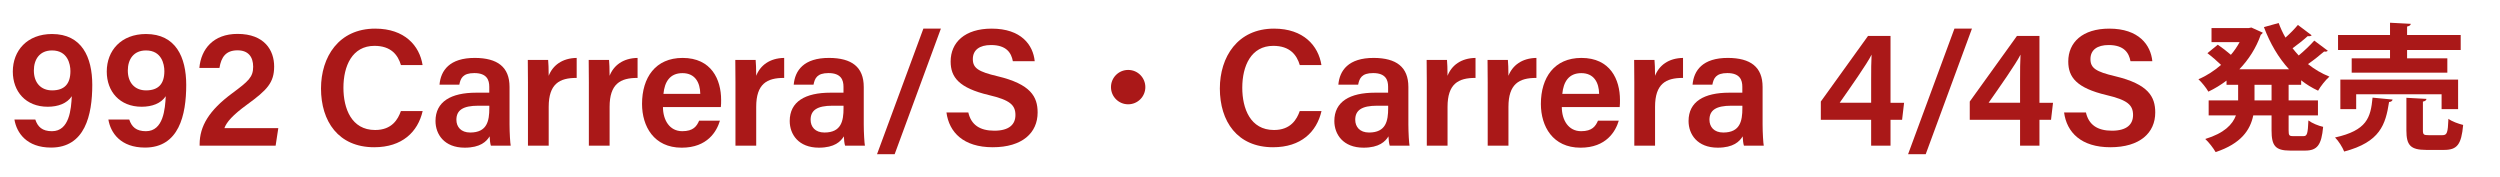 <?xml version="1.0" encoding="UTF-8"?><svg id="_レイヤー_2" xmlns="http://www.w3.org/2000/svg" width="494.565" height="35" viewBox="0 0 494.565 35"><defs><style>.cls-1{fill:#aa1818;}.cls-2{fill:none;}</style></defs><g id="_作業"><path class="cls-1" d="M6.985,23.652c.48,1.441,1.371,2.303,3.298,2.303,3.457,0,3.797-4.402,3.919-6.923-.95,1.448-2.732,2.085-4.765,2.085-4.351,0-6.902-3.023-6.902-6.958,0-4.166,2.858-7.43,7.758-7.43,5.89,0,7.962,4.575,7.962,10.073,0,5.968-1.443,12.393-8.153,12.393-4.819,0-6.804-2.905-7.246-5.543h4.13ZM6.7,13.963c0,2.405,1.39,3.916,3.609,3.916,2.404,0,3.622-1.243,3.622-3.807,0-1.416-.567-4.094-3.632-4.094-2.447,0-3.6,1.748-3.6,3.984Z"/><path class="cls-1" d="M25.57,23.652c.481,1.441,1.372,2.303,3.298,2.303,3.457,0,3.797-4.402,3.92-6.923-.951,1.448-2.732,2.085-4.766,2.085-4.351,0-6.902-3.023-6.902-6.958,0-4.166,2.859-7.43,7.758-7.43,5.891,0,7.963,4.575,7.963,10.073,0,5.968-1.443,12.393-8.154,12.393-4.819,0-6.804-2.905-7.246-5.543h4.13ZM25.286,13.963c0,2.405,1.389,3.916,3.609,3.916,2.404,0,3.621-1.243,3.621-3.807,0-1.416-.567-4.094-3.631-4.094-2.448,0-3.6,1.748-3.6,3.984Z"/><path class="cls-1" d="M39.492,28.819v-.261c0-3.562,1.824-6.697,6.448-10.11,3.207-2.382,4.142-3.181,4.142-5.249,0-1.983-.996-3.243-3.091-3.243-2.299,0-3.226,1.327-3.578,3.478h-3.975c.337-3.724,2.753-6.728,7.553-6.728,5.339,0,7.243,3.258,7.243,6.44,0,3.204-1.373,4.65-5.376,7.558-2.785,2.028-4.039,3.437-4.467,4.647h10.664l-.528,3.468h-15.035Z"/><path class="cls-1" d="M83.611,21.976c-.95,4.126-4.05,7.153-9.583,7.153-7.096,0-10.525-5.142-10.525-11.621,0-6.237,3.502-11.845,10.721-11.845,5.84,0,8.777,3.396,9.375,7.212h-4.281c-.594-2.009-1.963-3.804-5.239-3.804-4.401,0-6.14,3.976-6.14,8.288,0,4.071,1.567,8.36,6.271,8.36,3.323,0,4.521-2.109,5.098-3.744h4.304Z"/><path class="cls-1" d="M100.801,24.666c0,1.591.132,3.718.231,4.153h-3.922c-.131-.35-.23-1.215-.25-1.847-.607,1.013-1.828,2.242-4.928,2.242-4.059,0-5.779-2.66-5.779-5.274,0-3.839,3.061-5.604,8.057-5.604h2.58v-1.174c0-1.304-.448-2.705-2.961-2.705-2.27,0-2.719,1.032-2.965,2.293h-3.918c.244-2.787,1.968-5.314,7.031-5.292,4.41.023,6.823,1.77,6.823,5.747v7.461ZM96.801,20.912h-2.193c-3.016,0-4.321.888-4.321,2.777,0,1.408.906,2.527,2.73,2.527,3.355,0,3.784-2.303,3.784-4.826v-.479Z"/><path class="cls-1" d="M104.445,16.458c0-1.917-.01-3.359-.033-4.604h4.024c.056.412.111,1.978.111,3.141.795-2.059,2.676-3.497,5.535-3.537v3.957c-3.433-.023-5.535,1.196-5.535,5.726v7.679h-4.103v-12.36Z"/><path class="cls-1" d="M116.493,16.458c0-1.917-.01-3.359-.033-4.604h4.023c.057.412.113,1.978.113,3.141.795-2.059,2.676-3.497,5.533-3.537v3.957c-3.432-.023-5.533,1.196-5.533,5.726v7.679h-4.104v-12.36Z"/><path class="cls-1" d="M131.149,21.182c.01,2.568,1.299,4.77,3.818,4.77,2.201,0,2.863-.985,3.342-2.085h4.113c-.624,2.109-2.466,5.348-7.566,5.348-5.503,0-7.844-4.23-7.844-8.653,0-5.229,2.668-9.104,8.019-9.104,5.707,0,7.626,4.274,7.626,8.302,0,.555,0,.947-.057,1.423h-11.451ZM138.534,18.573c-.033-2.249-1.029-4.106-3.523-4.106s-3.539,1.729-3.763,4.106h7.286Z"/><path class="cls-1" d="M145.495,16.458c0-1.917-.01-3.359-.033-4.604h4.024c.056.412.112,1.978.112,3.141.795-2.059,2.676-3.497,5.534-3.537v3.957c-3.433-.023-5.534,1.196-5.534,5.726v7.679h-4.104v-12.36Z"/><path class="cls-1" d="M170.874,24.666c0,1.591.133,3.718.231,4.153h-3.921c-.133-.35-.231-1.215-.251-1.847-.607,1.013-1.829,2.242-4.927,2.242-4.061,0-5.779-2.66-5.779-5.274,0-3.839,3.059-5.604,8.057-5.604h2.58v-1.174c0-1.304-.449-2.705-2.963-2.705-2.269,0-2.717,1.032-2.965,2.293h-3.918c.244-2.787,1.969-5.314,7.032-5.292,4.41.023,6.823,1.77,6.823,5.747v7.461ZM166.874,20.912h-2.193c-3.016,0-4.321.888-4.321,2.777,0,1.408.907,2.527,2.731,2.527,3.354,0,3.783-2.303,3.783-4.826v-.479Z"/><path class="cls-1" d="M173.499,30.502l9.168-24.839h3.465l-9.145,24.839h-3.488Z"/><path class="cls-1" d="M191.558,22.244c.554,2.445,2.276,3.612,5.146,3.612,2.951,0,4.176-1.257,4.176-3.094,0-2.006-1.109-2.976-5.243-3.952-5.926-1.406-7.575-3.522-7.575-6.647,0-3.776,2.812-6.499,8.111-6.499,5.846,0,8.199,3.218,8.52,6.439h-4.324c-.297-1.619-1.243-3.193-4.318-3.193-2.27,0-3.598.973-3.598,2.783,0,1.778,1.078,2.491,4.873,3.385,6.594,1.571,7.945,4.062,7.945,7.183,0,4.001-3.008,6.869-8.887,6.869-5.776,0-8.629-2.95-9.15-6.886h4.324Z"/><path class="cls-1" d="M226.579,17.234c0,1.881-1.518,3.399-3.399,3.399s-3.399-1.519-3.399-3.399,1.518-3.399,3.399-3.399c1.947,0,3.399,1.584,3.399,3.399Z"/><path class="cls-1" d="M261.426,21.976c-.95,4.126-4.05,7.153-9.583,7.153-7.096,0-10.525-5.142-10.525-11.621,0-6.237,3.502-11.845,10.721-11.845,5.84,0,8.777,3.396,9.375,7.212h-4.281c-.594-2.009-1.963-3.804-5.239-3.804-4.401,0-6.14,3.976-6.14,8.288,0,4.071,1.567,8.36,6.271,8.36,3.323,0,4.521-2.109,5.098-3.744h4.304Z"/><path class="cls-1" d="M278.615,24.666c0,1.591.132,3.718.231,4.153h-3.922c-.131-.35-.23-1.215-.25-1.847-.607,1.013-1.828,2.242-4.928,2.242-4.059,0-5.779-2.66-5.779-5.274,0-3.839,3.061-5.604,8.057-5.604h2.58v-1.174c0-1.304-.448-2.705-2.961-2.705-2.27,0-2.719,1.032-2.965,2.293h-3.918c.244-2.787,1.968-5.314,7.031-5.292,4.41.023,6.823,1.77,6.823,5.747v7.461ZM274.615,20.912h-2.193c-3.016,0-4.321.888-4.321,2.777,0,1.408.906,2.527,2.73,2.527,3.355,0,3.784-2.303,3.784-4.826v-.479Z"/><path class="cls-1" d="M282.26,16.458c0-1.917-.01-3.359-.033-4.604h4.024c.056.412.111,1.978.111,3.141.795-2.059,2.676-3.497,5.535-3.537v3.957c-3.433-.023-5.535,1.196-5.535,5.726v7.679h-4.103v-12.36Z"/><path class="cls-1" d="M294.308,16.458c0-1.917-.01-3.359-.033-4.604h4.023c.057.412.113,1.978.113,3.141.795-2.059,2.676-3.497,5.533-3.537v3.957c-3.432-.023-5.533,1.196-5.533,5.726v7.679h-4.104v-12.36Z"/><path class="cls-1" d="M308.964,21.182c.01,2.568,1.299,4.77,3.818,4.77,2.201,0,2.863-.985,3.342-2.085h4.113c-.624,2.109-2.466,5.348-7.566,5.348-5.503,0-7.844-4.23-7.844-8.653,0-5.229,2.668-9.104,8.019-9.104,5.707,0,7.626,4.274,7.626,8.302,0,.555,0,.947-.057,1.423h-11.451ZM316.349,18.573c-.033-2.249-1.029-4.106-3.523-4.106s-3.539,1.729-3.763,4.106h7.286Z"/><path class="cls-1" d="M323.31,16.458c0-1.917-.01-3.359-.033-4.604h4.024c.056.412.112,1.978.112,3.141.795-2.059,2.676-3.497,5.534-3.537v3.957c-3.433-.023-5.534,1.196-5.534,5.726v7.679h-4.104v-12.36Z"/><path class="cls-1" d="M348.688,24.666c0,1.591.133,3.718.231,4.153h-3.921c-.133-.35-.231-1.215-.251-1.847-.607,1.013-1.829,2.242-4.927,2.242-4.061,0-5.779-2.66-5.779-5.274,0-3.839,3.059-5.604,8.057-5.604h2.58v-1.174c0-1.304-.449-2.705-2.963-2.705-2.269,0-2.717,1.032-2.965,2.293h-3.918c.244-2.787,1.969-5.314,7.032-5.292,4.41.023,6.823,1.77,6.823,5.747v7.461ZM344.688,20.912h-2.193c-3.016,0-4.321.888-4.321,2.777,0,1.408.907,2.527,2.731,2.527,3.354,0,3.783-2.303,3.783-4.826v-.479Z"/><path class="cls-1" d="M370.16,28.819v-5.124h-9.954v-3.607l9.343-12.985h4.446v13.227h2.684l-.394,3.366h-2.29v5.124h-3.835ZM370.16,15.913c0-2.124.01-3.72.089-5.103-.867,1.77-4.176,6.47-6.313,9.519h6.225v-4.416Z"/><path class="cls-1" d="M377.469,30.502l9.169-24.839h3.465l-9.146,24.839h-3.488Z"/><path class="cls-1" d="M399.622,28.819v-5.124h-9.953v-3.607l9.342-12.985h4.447v13.227h2.683l-.394,3.366h-2.289v5.124h-3.836ZM399.622,15.913c0-2.124.01-3.72.09-5.103-.868,1.77-4.176,6.47-6.314,9.519h6.225v-4.416Z"/><path class="cls-1" d="M412.65,22.244c.555,2.445,2.276,3.612,5.147,3.612,2.951,0,4.176-1.257,4.176-3.094,0-2.006-1.109-2.976-5.244-3.952-5.926-1.406-7.574-3.522-7.574-6.647,0-3.776,2.812-6.499,8.11-6.499,5.847,0,8.2,3.218,8.521,6.439h-4.324c-.297-1.619-1.244-3.193-4.318-3.193-2.27,0-3.599.973-3.599,2.783,0,1.778,1.079,2.491,4.873,3.385,6.595,1.571,7.945,4.062,7.945,7.183,0,4.001-3.008,6.869-8.887,6.869-5.776,0-8.628-2.95-9.149-6.886h4.323Z"/><path class="cls-1" d="M455.231,16.78h-2.482v3.077h5.803v2.969h-5.803v2.942c0,.999.107,1.161.863,1.161h2.105c.701,0,.837-.54.945-3.104.701.54,2.023,1.08,2.914,1.269-.323,3.59-1.16,4.697-3.562,4.697h-2.969c-2.942,0-3.672-.972-3.672-3.995v-2.97h-3.617c-.594,2.889-2.402,5.588-7.449,7.262-.405-.729-1.377-1.998-2.052-2.592,3.779-1.16,5.398-2.861,6.073-4.67h-5.398v-2.969h5.83v-3.077h-2.294v-.837c-1.134.863-2.349,1.593-3.59,2.187-.433-.756-1.323-1.862-1.971-2.456,1.565-.648,3.104-1.646,4.481-2.834-.729-.702-1.809-1.647-2.699-2.322l2.051-1.674c.811.541,1.836,1.35,2.592,1.998.674-.783,1.241-1.619,1.727-2.51h-5.561v-2.781h7.369l.514-.107,2.268,1.025c-.082.162-.244.297-.405.405-.918,2.618-2.402,4.913-4.237,6.829h9.824c-2.105-2.295-3.752-5.129-4.967-8.341l2.916-.81c.378.998.81,1.971,1.35,2.888.918-.81,1.836-1.755,2.456-2.51l2.727,2.052c-.162.188-.513.215-.783.161-.729.675-1.943,1.646-2.996,2.402.378.486.782.972,1.215,1.431,1.106-.918,2.294-2.051,3.077-2.942l2.672,1.998c-.107.135-.27.188-.485.188-.081,0-.162,0-.243-.027-.81.702-2.051,1.701-3.186,2.484,1.27,1.025,2.699,1.862,4.238,2.482-.756.648-1.754,1.917-2.24,2.781-1.215-.567-2.321-1.242-3.348-2.052v.891ZM449.374,19.857v-3.077h-3.373v3.077h3.373Z"/><path class="cls-1" d="M473.321,19.695c-.054.27-.297.459-.702.486-.701,4.48-1.754,7.908-8.88,9.798-.324-.837-1.135-2.132-1.809-2.78,6.316-1.403,7.045-3.914,7.423-7.882l3.968.378ZM472.809,11.543v-1.647h-10.284v-2.969h10.284v-2.43l4.103.217c-.026.27-.242.432-.729.539v1.674h10.608v2.969h-10.608v1.647h7.963v2.834h-18.922v-2.834h7.585ZM486.278,21.584h-3.267v-2.942h-16.897v2.942h-3.131v-5.831h23.295v5.831ZM479.313,25.768c0,.864.162.972,1.134.972h2.727c.918,0,1.08-.459,1.188-3.238.647.512,2.024.998,2.915,1.214-.351,3.914-1.215,4.94-3.778,4.94h-3.51c-3.158,0-3.94-.945-3.94-3.86v-6.451l3.968.216c-.027.27-.216.432-.702.54v5.668Z"/><rect class="cls-2" width="494.565" height="35"/></g></svg>
